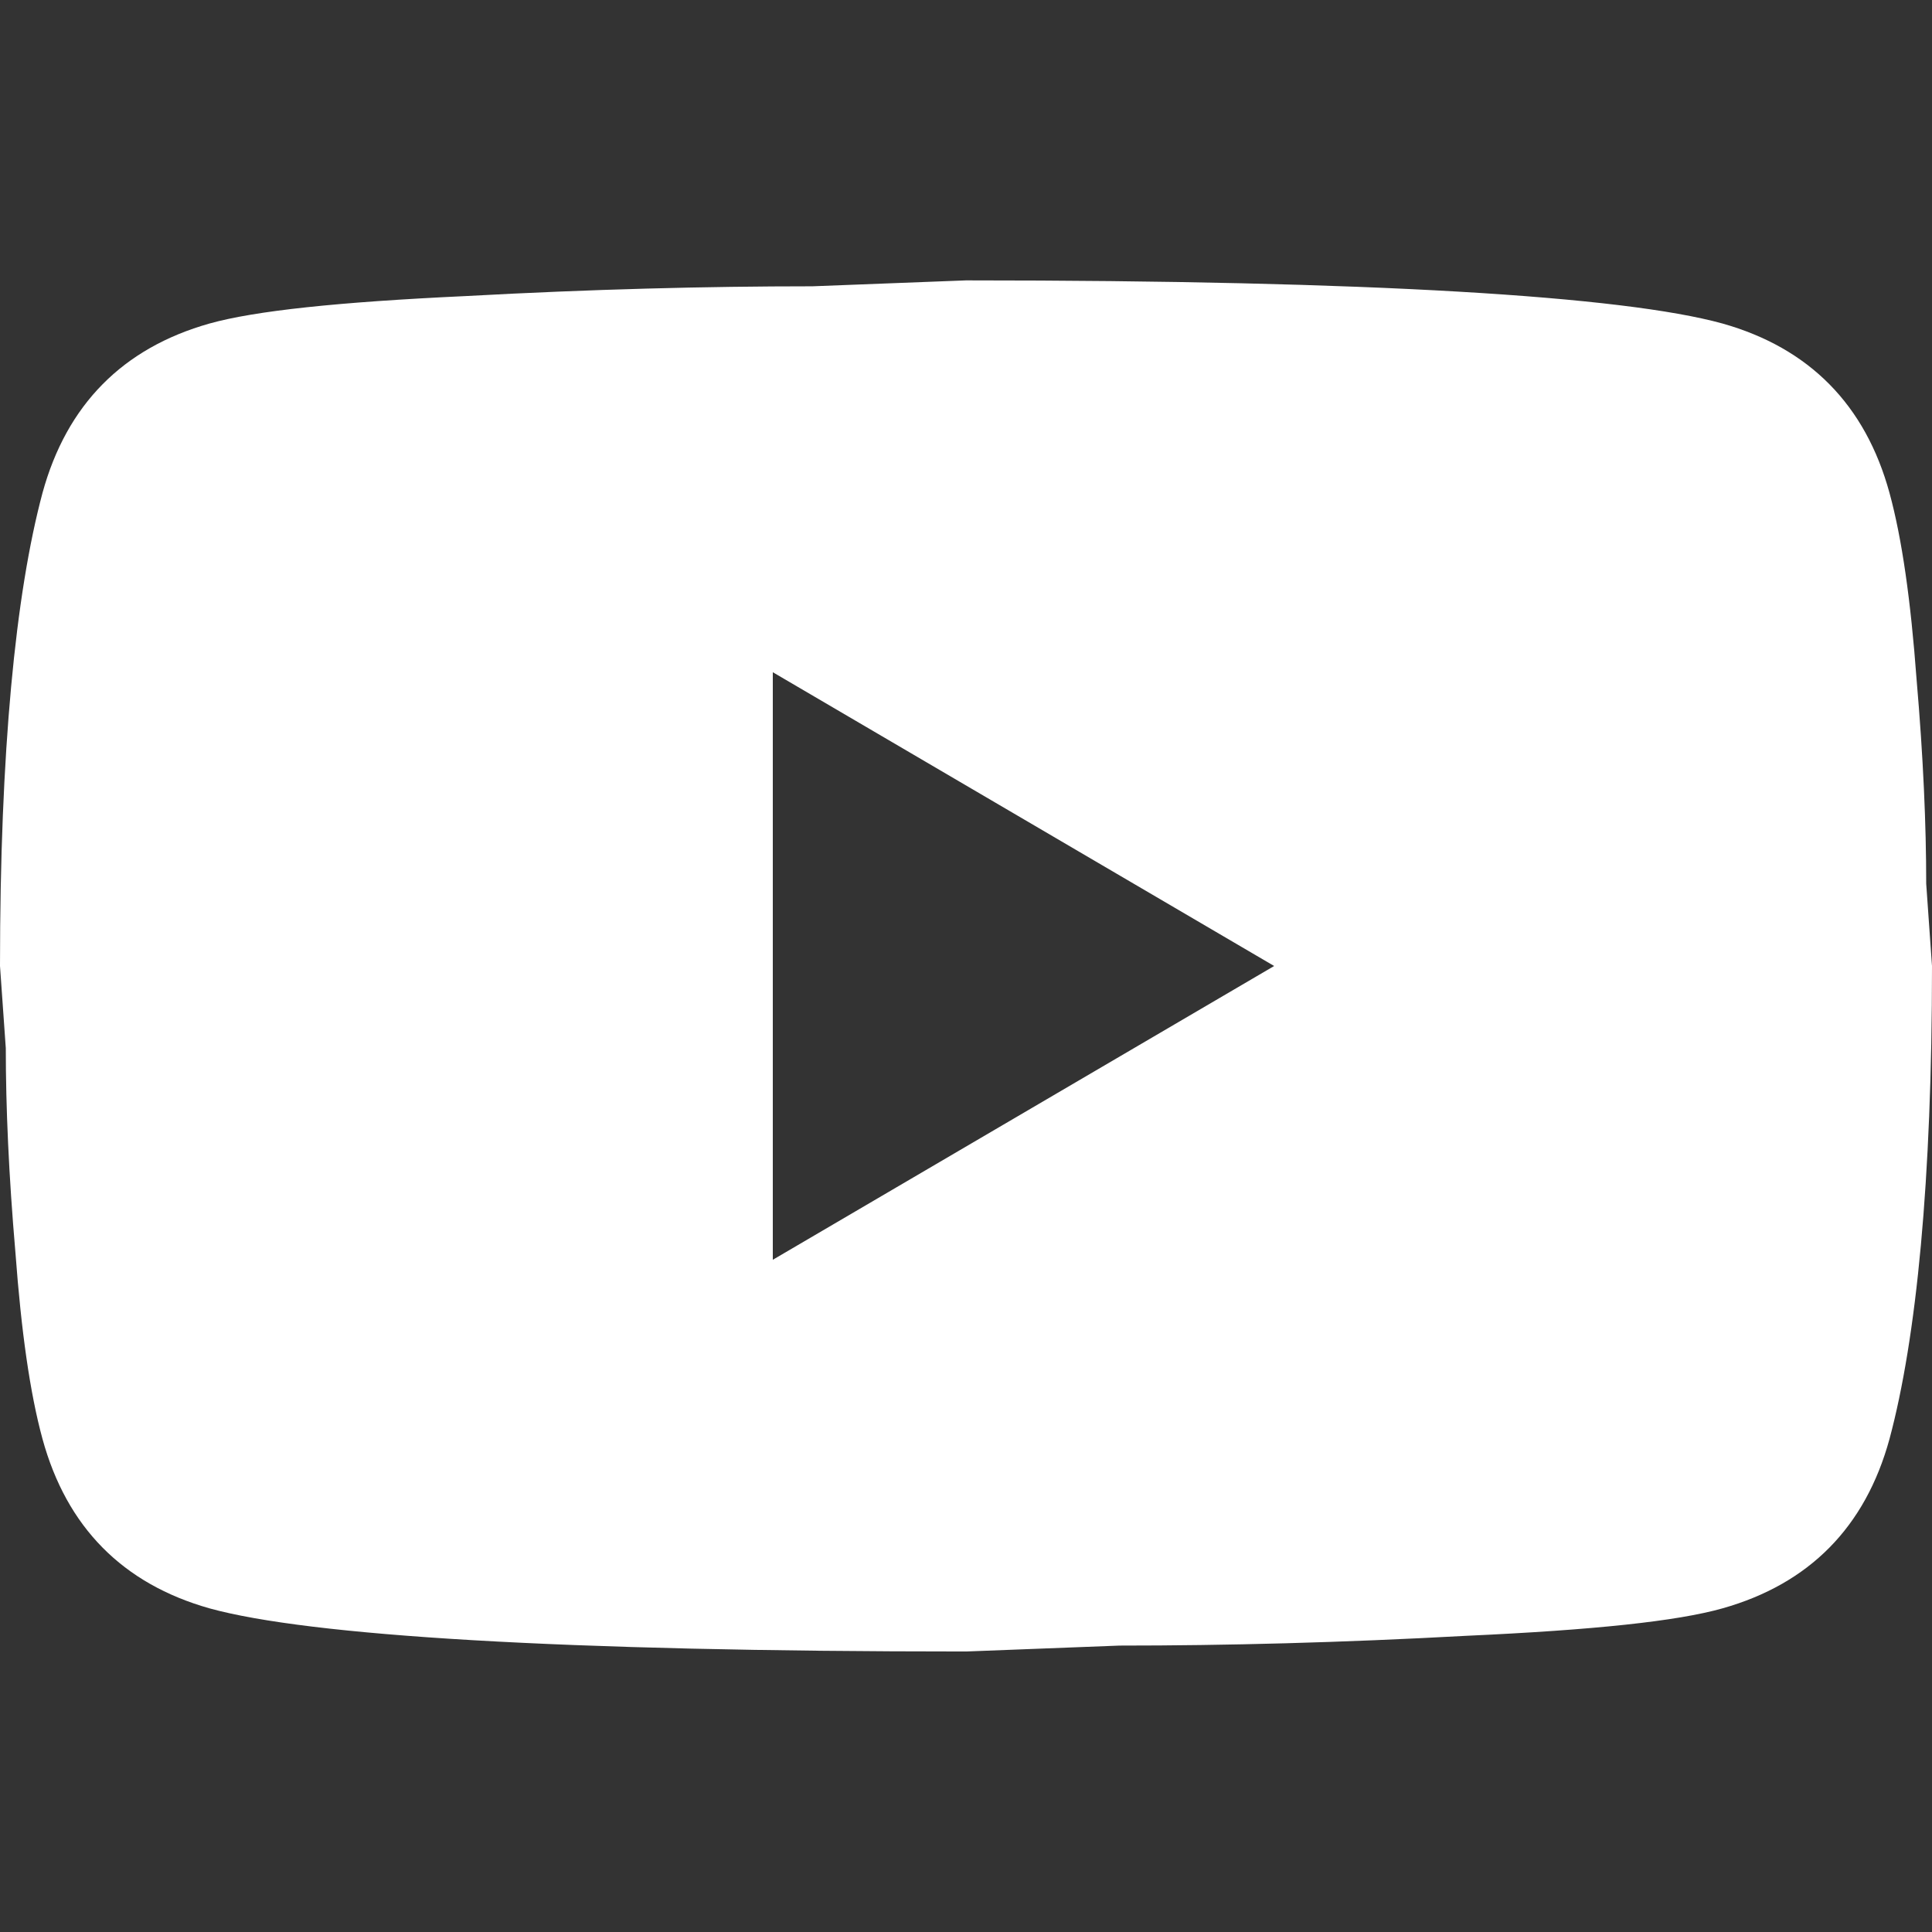 <svg width="16" height="16" viewBox="0 0 16 16" fill="none" xmlns="http://www.w3.org/2000/svg">
<rect x="0" y="0" width="16" height="16" fill="#333333" stroke="none"/>
<path d="M6.4 10.433L10.552 8L6.4 5.567V10.433ZM15.648 4.082C15.752 4.463 15.824 4.974 15.872 5.623C15.928 6.272 15.952 6.832 15.952 7.318L16 8C16 9.776 15.872 11.082 15.648 11.917C15.448 12.647 14.984 13.117 14.264 13.32C13.888 13.426 13.2 13.499 12.144 13.547C11.104 13.604 10.152 13.628 9.272 13.628L8 13.677C4.648 13.677 2.56 13.547 1.736 13.32C1.016 13.117 0.552 12.647 0.352 11.917C0.248 11.536 0.176 11.025 0.128 10.376C0.072 9.727 0.048 9.168 0.048 8.681L0 8C0 6.223 0.128 4.918 0.352 4.082C0.552 3.352 1.016 2.882 1.736 2.679C2.112 2.574 2.8 2.501 3.856 2.452C4.896 2.395 5.848 2.371 6.728 2.371L8 2.322C11.352 2.322 13.44 2.452 14.264 2.679C14.984 2.882 15.448 3.352 15.648 4.082Z" fill="white"/>
</svg>
